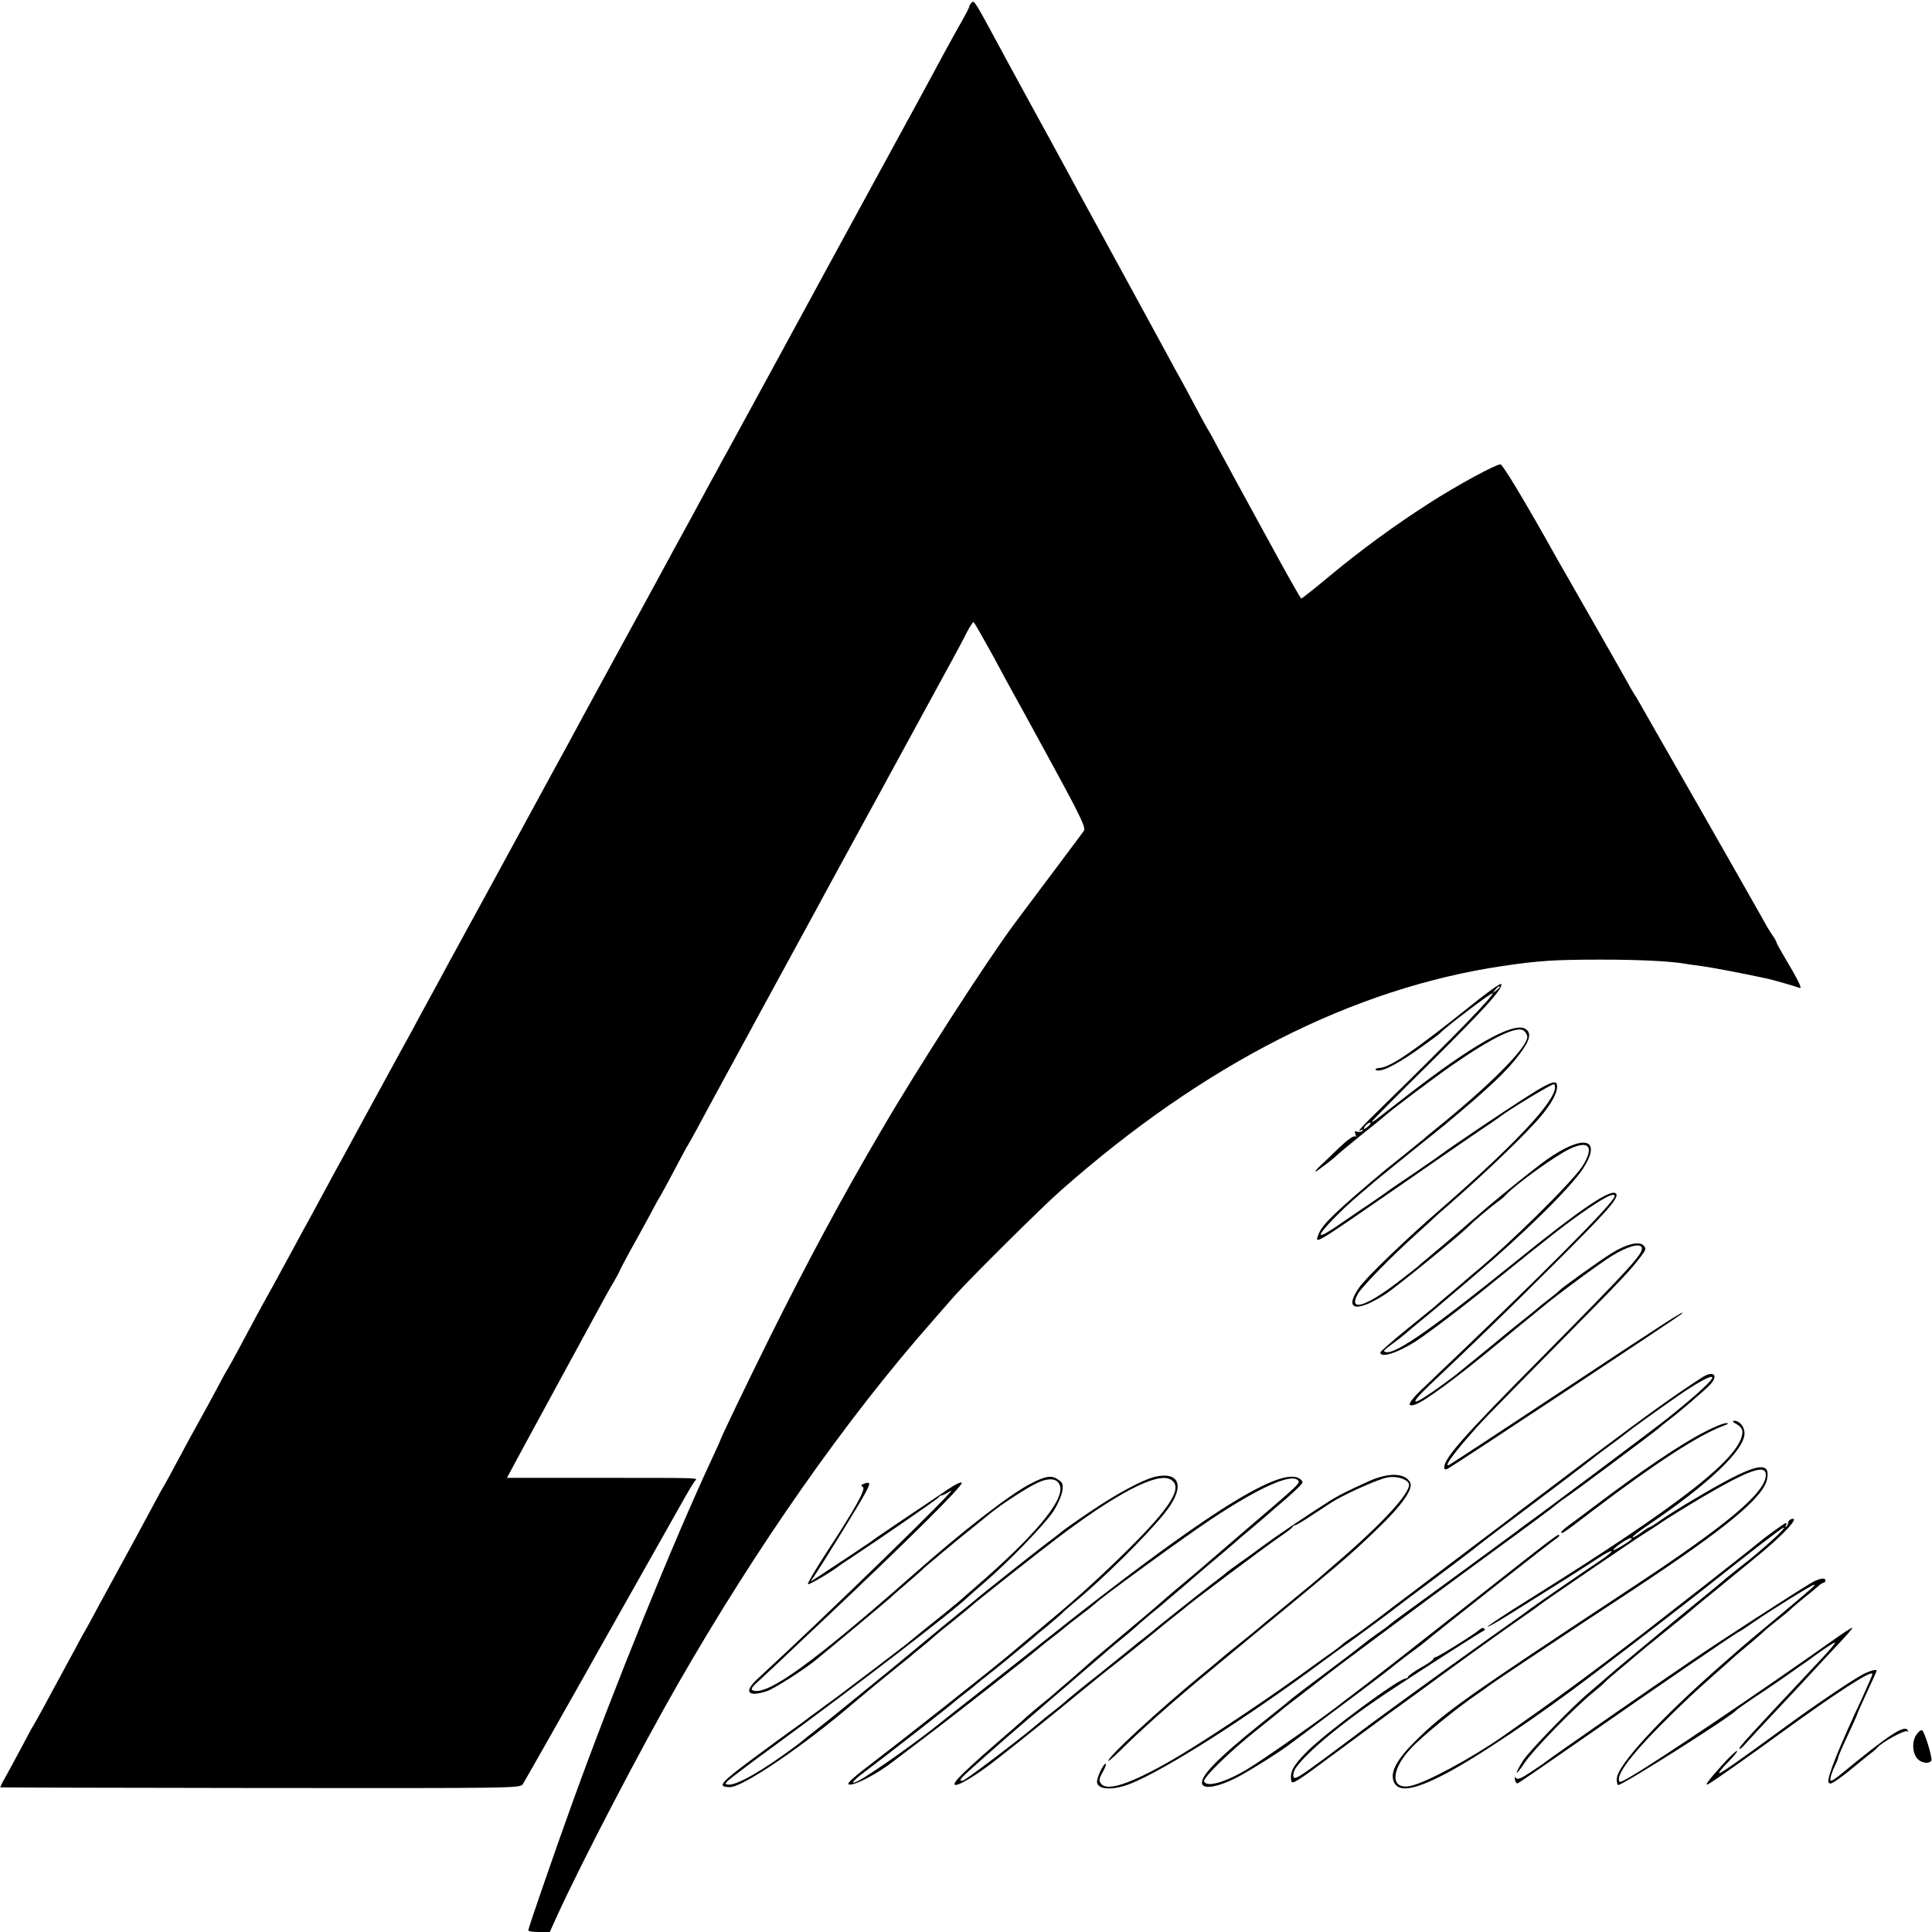<?xml version="1.0" standalone="no"?>
<!DOCTYPE svg PUBLIC "-//W3C//DTD SVG 20010904//EN"
 "http://www.w3.org/TR/2001/REC-SVG-20010904/DTD/svg10.dtd">
<svg version="1.0" xmlns="http://www.w3.org/2000/svg"
 width="907pt" height="907pt" viewBox="0 0 907 907"
 preserveAspectRatio="xMidYMid meet">
<g transform="translate(0,907) scale(0.1,-0.1)"
fill="#000000" stroke="none">
<path d="M4562 9058 c-7 -7 -12 -15 -12 -19 0 -5 -15 -34 -33 -66 -19 -32 -53
-94 -77 -138 -75 -140 -109 -202 -318 -585 -112 -206 -219 -402 -237 -435 -34
-64 -388 -713 -438 -805 -16 -30 -41 -75 -55 -100 -13 -25 -40 -74 -60 -110
-19 -36 -61 -112 -92 -170 -56 -102 -84 -153 -158 -290 -19 -36 -114 -209
-210 -385 -96 -176 -190 -349 -209 -385 -20 -36 -48 -87 -63 -115 -15 -27 -98
-180 -185 -340 -87 -159 -171 -315 -188 -345 -17 -30 -40 -73 -52 -95 -12 -22
-40 -74 -63 -115 -22 -41 -63 -118 -92 -170 -29 -52 -70 -129 -92 -170 -23
-41 -52 -95 -66 -120 -13 -25 -81 -148 -150 -275 -68 -126 -136 -250 -150
-275 -13 -25 -41 -76 -62 -115 -21 -38 -46 -86 -57 -105 -11 -19 -41 -75 -68
-125 -27 -49 -71 -130 -98 -180 -56 -100 -82 -149 -152 -280 -26 -49 -51 -94
-55 -100 -4 -5 -29 -50 -55 -100 -26 -49 -67 -124 -90 -165 -23 -41 -66 -120
-95 -175 -29 -55 -56 -104 -60 -110 -4 -5 -25 -44 -47 -85 -60 -112 -121 -225
-198 -365 -15 -27 -46 -84 -68 -125 -22 -41 -47 -88 -57 -105 -10 -16 -33 -59
-52 -95 -20 -36 -49 -90 -65 -120 -17 -30 -49 -91 -73 -135 -24 -44 -46 -84
-50 -90 -4 -5 -31 -55 -60 -110 -29 -55 -64 -119 -77 -142 -14 -24 -23 -44
-21 -44 1 -1 552 -2 1222 -3 1209 -1 1219 -1 1231 19 10 16 186 326 295 520 9
17 99 176 200 355 101 179 210 372 242 429 32 58 64 111 70 118 13 16 52 15
-469 15 l-413 0 45 84 c25 46 113 209 196 361 83 153 170 312 192 353 22 41
53 97 69 123 15 26 28 50 28 53 0 2 20 39 43 82 24 42 65 118 92 167 26 50 51
95 55 100 4 6 33 60 65 120 32 61 61 115 65 120 4 6 26 46 50 90 24 44 55 103
70 130 74 137 466 856 490 900 15 28 44 82 65 120 34 62 117 215 180 330 12
22 53 96 90 165 69 127 227 417 297 545 21 39 51 94 65 123 15 28 30 52 33 52
3 0 42 -69 88 -152 45 -84 91 -169 102 -188 11 -19 92 -167 180 -329 138 -253
158 -297 148 -312 -7 -10 -76 -102 -153 -205 -77 -102 -155 -207 -173 -231
-133 -179 -457 -682 -627 -974 -176 -299 -351 -625 -517 -959 -107 -215 -238
-488 -238 -495 0 -2 -20 -45 -44 -97 -173 -371 -456 -1067 -647 -1596 -74
-204 -209 -594 -209 -604 0 -5 23 -8 51 -8 l50 0 33 73 c117 256 388 776 566
1087 373 650 789 1244 1195 1705 38 44 86 98 105 120 65 74 414 421 500 496
675 596 1370 949 2074 1054 170 25 246 30 461 30 178 0 320 -7 395 -19 14 -3
48 -7 75 -11 40 -5 181 -31 315 -60 20 -4 131 -36 149 -43 14 -5 -10 42 -78
156 -17 29 -31 55 -31 58 0 3 -8 18 -18 32 -11 15 -33 52 -49 82 -17 30 -147
260 -290 510 -143 250 -271 473 -283 495 -12 22 -26 45 -30 50 -4 6 -21 35
-37 65 -17 30 -91 161 -165 290 -74 129 -146 255 -160 280 -144 258 -253 440
-264 440 -23 0 -203 -98 -334 -182 -161 -103 -324 -222 -475 -348 -66 -55
-123 -100 -126 -100 -3 0 -73 123 -154 273 -82 149 -156 286 -165 302 -9 17
-38 71 -65 120 -26 50 -51 95 -55 100 -4 6 -31 55 -60 110 -29 55 -61 114 -70
130 -10 17 -33 59 -52 95 -31 56 -226 416 -308 565 -69 126 -90 164 -123 225
-37 70 -192 353 -237 435 -15 28 -59 109 -98 180 -151 280 -148 275 -160 263z"/>
<path d="M6905 4349 c-264 -211 -376 -288 -425 -292 -16 -1 -26 -5 -22 -9 16
-16 86 16 189 88 59 42 110 79 113 83 15 20 242 193 247 188 8 -9 -174 -196
-506 -521 -113 -110 -138 -138 -109 -120 7 4 8 3 4 -4 -4 -6 -14 -8 -23 -5
-13 5 -15 2 -10 -11 4 -10 3 -15 -3 -11 -6 4 -39 -20 -73 -53 -34 -33 -75 -72
-90 -86 -15 -14 -25 -26 -21 -26 6 0 92 66 104 80 3 3 52 44 110 91 58 46 107
86 110 89 17 18 240 186 320 241 188 130 303 185 334 160 9 -7 16 -20 16 -29
0 -50 -177 -228 -430 -432 -24 -19 -48 -39 -54 -45 -6 -5 -45 -37 -86 -70 -41
-33 -84 -67 -95 -76 -232 -194 -297 -257 -314 -301 -20 -53 -35 -62 399 238
151 105 311 215 355 245 44 29 85 57 90 61 37 31 246 158 260 158 3 0 5 -7 5
-15 0 -67 -191 -270 -533 -568 -170 -147 -356 -326 -388 -374 -72 -105 -10
-117 129 -26 55 37 345 273 388 317 24 24 107 94 138 116 12 8 28 22 36 31 48
51 235 186 303 217 89 41 112 5 55 -84 -50 -76 -345 -367 -508 -500 -19 -16
-37 -31 -40 -34 -3 -3 -34 -30 -70 -60 -36 -30 -70 -59 -76 -65 -6 -5 -66 -54
-133 -108 -66 -54 -121 -102 -121 -106 0 -28 80 -3 165 51 57 37 228 166 365
278 291 235 348 279 444 345 87 59 126 77 126 59 0 -28 -362 -391 -887 -889
-80 -75 -95 -103 -50 -89 43 13 201 130 401 296 12 10 55 45 96 79 41 33 85
69 97 79 64 55 276 211 330 244 73 45 132 61 140 40 10 -27 -46 -88 -468 -515
-373 -376 -459 -474 -459 -519 0 -7 6 -10 13 -7 17 6 1088 716 1102 729 26 27
-78 -41 -560 -360 -286 -189 -526 -347 -534 -350 -20 -8 13 41 84 123 74 85
62 73 435 451 305 309 331 337 383 405 25 33 26 38 13 52 -21 21 -80 7 -148
-35 -50 -30 -237 -164 -248 -177 -3 -4 -25 -22 -50 -41 -25 -19 -47 -37 -50
-40 -3 -3 -27 -23 -55 -45 -27 -22 -57 -45 -65 -52 -8 -7 -47 -38 -85 -70 -39
-32 -90 -74 -114 -93 -24 -19 -48 -40 -55 -45 -6 -6 -43 -33 -81 -61 -137 -99
-160 -98 -54 3 219 207 330 314 585 568 253 252 308 314 290 332 -23 24 -165
-72 -464 -314 -384 -310 -566 -438 -613 -431 -19 3 -15 7 22 35 24 17 56 42
71 55 14 13 46 39 69 58 41 33 122 101 248 209 237 201 454 415 513 505 92
143 2 164 -172 41 -48 -34 -204 -159 -280 -224 -68 -58 -124 -107 -134 -116
-10 -9 -96 -81 -154 -130 -14 -11 -30 -25 -36 -31 -6 -5 -49 -39 -96 -75 -150
-115 -231 -138 -186 -54 18 33 165 183 286 291 30 27 64 58 75 69 12 11 41 37
66 58 181 158 375 345 440 425 45 56 69 101 69 130 0 46 -35 27 -355 -187 -93
-63 -172 -117 -175 -120 -3 -3 -61 -44 -130 -91 -69 -46 -129 -88 -135 -92 -5
-5 -45 -32 -87 -61 -43 -28 -111 -76 -153 -104 -42 -29 -75 -47 -75 -39 0 16
94 113 180 186 36 30 67 57 70 60 3 3 75 61 160 130 85 68 164 132 175 141
211 176 294 255 351 333 49 65 55 99 23 117 -58 30 -249 -78 -548 -310 -68
-53 -134 -104 -147 -114 -13 -10 -24 -16 -24 -13 0 3 120 124 266 268 261 259
350 356 342 378 -2 7 -66 -39 -143 -101z m135 87 c0 -2 -8 -10 -17 -17 -16
-13 -17 -12 -4 4 13 16 21 21 21 13z m-614 -651 c-8 -8 -18 -15 -22 -15 -3 0
-1 7 6 15 7 8 17 15 22 15 5 0 3 -7 -6 -15z"/>
<path d="M7990 2603 c-126 -81 -251 -171 -523 -375 -174 -131 -325 -245 -335
-253 -18 -15 -128 -98 -447 -339 -110 -83 -207 -156 -215 -163 -30 -23 -105
-79 -131 -95 -14 -9 -33 -23 -40 -30 -8 -7 -28 -22 -44 -34 -17 -11 -86 -61
-155 -111 -199 -143 -474 -325 -609 -402 -184 -105 -292 -141 -321 -106 -12
15 -12 22 7 56 12 21 18 39 13 39 -10 0 -40 -63 -40 -84 0 -39 75 -43 159 -9
165 67 538 304 901 573 52 38 106 78 120 87 34 24 214 157 220 163 3 3 86 65
185 139 99 74 182 137 185 140 5 6 182 140 431 327 58 44 112 86 120 92 8 7
43 34 79 60 36 26 74 55 85 64 20 17 130 96 240 173 88 61 155 98 163 90 9 -9
-74 -85 -213 -196 -59 -47 -593 -447 -664 -497 -12 -9 -33 -24 -45 -34 -26
-20 -521 -382 -555 -406 -13 -9 -28 -22 -35 -27 -6 -6 -33 -26 -61 -45 -27
-19 -52 -38 -55 -41 -3 -3 -79 -62 -170 -130 -91 -68 -167 -126 -170 -129 -3
-3 -70 -58 -150 -121 -208 -167 -289 -251 -276 -285 9 -24 73 -13 152 26 52
25 214 126 257 160 7 5 116 86 242 181 127 94 232 175 235 178 3 3 32 26 65
51 33 24 66 50 75 56 117 96 620 492 643 506 6 4 9 9 6 12 -5 5 -42 -23 -379
-289 -371 -292 -442 -347 -525 -411 -49 -37 -94 -72 -100 -76 -75 -62 -387
-281 -465 -327 -102 -60 -187 -83 -197 -54 -6 17 119 139 247 241 58 46 114
91 125 101 11 9 63 49 115 89 52 40 102 79 110 85 20 16 358 268 445 332 39
28 115 85 171 126 56 41 172 126 258 189 86 63 167 123 179 134 12 10 33 26
47 35 33 21 422 312 436 325 6 6 26 22 44 36 49 36 171 141 198 169 42 45 16
69 -38 34z"/>
<path d="M8153 2384 c16 -9 27 -23 27 -35 0 -116 -283 -338 -1003 -788 -109
-68 -196 -126 -194 -128 3 -2 47 23 98 55 226 141 368 231 422 267 31 21 60
36 63 33 2 -3 -21 -23 -53 -44 -61 -40 -311 -213 -328 -226 -5 -5 -91 -66
-190 -136 -232 -165 -564 -406 -640 -465 -5 -4 -71 -53 -145 -108 -115 -85
-135 -96 -138 -79 -2 11 3 29 12 41 55 79 238 228 456 371 176 116 413 267
425 272 5 2 7 7 3 11 -4 4 -13 2 -20 -4 -24 -22 -199 -131 -209 -131 -5 0 -9
-3 -9 -7 0 -5 -27 -24 -60 -42 -33 -19 -60 -39 -60 -43 0 -4 -5 -8 -11 -8 -32
0 -371 -251 -461 -341 -67 -67 -83 -96 -76 -139 3 -20 26 -5 203 127 110 81
225 166 255 188 30 22 96 69 145 105 163 120 321 234 436 315 63 44 119 83
124 88 29 23 471 324 502 342 10 6 45 28 78 51 33 22 115 73 183 113 221 130
302 159 302 107 0 -82 -178 -232 -635 -533 -786 -519 -875 -582 -1013 -719
-84 -84 -115 -142 -100 -185 19 -54 88 -46 233 28 151 77 450 278 708 475 264
201 438 336 529 408 219 174 350 275 361 278 20 5 -101 -105 -193 -176 -47
-37 -87 -69 -90 -73 -3 -3 -93 -77 -200 -164 -107 -88 -242 -200 -300 -249
-58 -50 -118 -102 -135 -116 -80 -68 -276 -271 -304 -314 -45 -72 -38 -79 8
-10 39 59 235 260 321 329 25 20 50 42 55 48 6 7 35 32 65 57 30 25 64 53 75
63 11 10 74 62 140 115 66 53 125 101 131 107 6 5 30 26 54 45 24 19 71 58
104 85 34 28 93 76 131 107 136 110 222 202 173 186 -7 -3 -13 -10 -13 -15 0
-6 -4 -15 -9 -20 -5 -5 -6 -3 -2 5 4 6 4 12 0 12 -6 0 -93 -63 -134 -97 -40
-34 -402 -317 -530 -416 -277 -213 -403 -305 -670 -492 -143 -99 -355 -214
-427 -229 -95 -21 -96 72 -1 174 52 57 216 191 318 260 12 8 36 25 53 38 31
23 367 247 682 454 428 283 605 429 621 515 18 94 -64 71 -346 -97 -58 -34
-126 -77 -153 -96 -26 -19 -50 -34 -54 -34 -3 0 -21 -12 -40 -26 -19 -14 -36
-24 -39 -21 -3 2 30 28 73 57 284 192 453 353 453 431 0 31 -23 59 -48 59 -11
-1 -8 -6 11 -16z m-493 -538 c0 -7 -82 -57 -86 -53 -2 2 13 16 33 30 36 24 53
32 53 23z"/>
<path d="M8005 2349 c-115 -58 -303 -186 -525 -354 -43 -33 -95 -71 -114 -85
-20 -14 -36 -29 -36 -33 0 -11 9 -5 150 103 291 221 494 353 610 396 23 8 28
13 15 13 -11 1 -56 -17 -100 -40z"/>
<path d="M5426 2138 c-59 -13 -184 -80 -313 -168 -64 -43 -126 -87 -137 -97
-12 -10 -39 -31 -61 -47 -44 -33 -327 -257 -335 -266 -3 -3 -39 -32 -80 -65
-41 -33 -120 -98 -175 -144 -117 -97 -97 -81 -300 -246 -88 -72 -180 -146
-205 -165 -25 -19 -47 -37 -50 -40 -3 -3 -21 -17 -40 -31 -155 -115 -275 -183
-313 -177 -19 3 -13 9 38 48 33 25 64 49 70 53 5 4 55 41 110 81 392 287 833
626 911 700 6 6 40 36 75 66 110 94 283 273 323 333 21 32 40 76 43 97 5 33 2
40 -21 55 -30 20 -58 16 -129 -21 -98 -51 -314 -218 -547 -424 -470 -414 -688
-572 -755 -546 -13 5 -6 16 36 53 29 27 69 64 89 83 20 19 101 96 180 170 428
403 683 657 675 669 -3 6 -33 -9 -68 -33 -34 -23 -125 -85 -202 -136 -77 -52
-142 -96 -145 -99 -4 -5 -182 -123 -265 -177 l-30 -19 17 25 c48 72 209 333
236 383 31 56 30 63 -3 51 -13 -5 -14 -9 -4 -15 15 -9 -36 -101 -174 -312 -49
-76 -87 -140 -84 -144 5 -5 110 57 152 90 6 4 26 18 45 30 141 93 416 282 418
289 2 4 8 8 14 8 5 0 24 10 41 21 57 38 -587 -589 -907 -883 -66 -61 -46 -87
45 -57 33 11 165 95 223 141 52 42 351 291 356 297 3 4 37 33 75 66 39 33 72
63 75 66 5 7 184 156 245 204 21 17 52 42 69 56 55 46 182 128 229 149 57 25
94 19 104 -18 17 -69 -122 -234 -397 -472 -41 -36 -80 -69 -86 -75 -7 -5 -27
-22 -45 -37 -67 -53 -174 -140 -194 -157 -12 -9 -77 -59 -145 -111 -69 -52
-129 -98 -135 -102 -5 -5 -53 -40 -105 -78 -52 -38 -99 -73 -105 -78 -5 -4
-26 -18 -45 -32 -19 -13 -104 -76 -188 -138 -153 -114 -167 -131 -105 -132 61
0 352 198 583 397 41 35 164 136 204 168 21 17 48 38 60 48 11 11 39 33 60 50
22 18 46 39 55 47 9 8 50 42 91 74 41 33 77 63 80 66 9 10 293 235 405 320
273 207 464 307 527 276 67 -33 10 -127 -207 -341 -124 -122 -237 -224 -355
-322 -14 -12 -61 -51 -105 -88 -44 -37 -89 -75 -100 -84 -85 -71 -489 -390
-610 -482 -117 -89 -145 -115 -128 -117 28 -4 136 53 208 110 6 5 71 54 145
110 124 93 515 399 550 431 8 7 35 28 60 47 25 19 47 37 50 40 3 3 34 28 70
55 36 27 67 52 70 55 17 21 421 315 545 397 223 148 375 217 408 184 13 -13
13 -13 -248 -236 -115 -99 -212 -182 -215 -185 -3 -3 -32 -27 -65 -55 -33 -27
-73 -61 -90 -76 -42 -38 -165 -141 -270 -229 -49 -41 -97 -82 -105 -90 -9 -8
-42 -37 -74 -65 -32 -27 -67 -57 -78 -67 -10 -9 -37 -31 -58 -48 -22 -18 -50
-42 -63 -53 -13 -12 -52 -47 -87 -77 -103 -89 -152 -132 -207 -184 -121 -113
-14 -72 152 59 114 89 265 211 378 304 71 58 141 115 156 126 27 20 225 180
248 200 6 5 26 21 44 35 18 14 37 30 44 35 31 29 392 299 460 345 28 19 52 37
53 42 2 4 8 8 13 8 4 0 37 19 71 42 35 23 79 52 98 64 55 36 221 111 264 118
41 8 91 -7 100 -29 14 -37 -125 -189 -349 -380 -38 -33 -72 -62 -75 -65 -3 -3
-68 -57 -145 -120 -77 -63 -142 -117 -145 -120 -3 -3 -39 -32 -80 -65 -41 -33
-77 -62 -80 -65 -3 -3 -43 -37 -90 -75 -214 -176 -458 -401 -446 -412 2 -2 41
34 87 80 46 45 134 125 194 177 115 99 134 115 305 256 520 429 531 437 674
574 118 113 172 190 156 221 -24 44 -99 47 -190 7 -102 -46 -148 -69 -195 -99
-108 -69 -243 -160 -305 -206 -36 -27 -86 -63 -112 -81 -26 -18 -52 -38 -60
-44 -7 -7 -31 -26 -53 -42 -44 -33 -274 -215 -291 -231 -6 -5 -26 -21 -44 -35
-18 -14 -38 -29 -44 -35 -6 -5 -79 -64 -161 -130 -83 -65 -157 -126 -166 -135
-9 -8 -31 -26 -49 -40 -19 -14 -61 -48 -94 -76 -92 -77 -327 -254 -337 -254
-22 0 -15 7 101 110 35 30 68 60 74 65 6 6 63 55 126 109 63 54 129 111 145
125 17 14 62 53 100 86 38 33 83 71 99 85 16 14 39 34 52 45 13 11 36 30 51
42 15 12 44 36 63 53 19 18 55 48 80 69 25 20 47 38 50 41 3 3 34 30 70 60 36
30 67 57 70 60 5 5 116 99 159 135 13 11 29 25 35 30 6 6 40 35 76 65 36 30
73 62 82 70 9 8 48 42 87 75 38 33 72 66 75 73 3 7 -5 17 -19 24 -101 46 -467
-189 -1195 -767 -63 -51 -194 -153 -290 -229 -96 -75 -183 -144 -193 -152 -98
-81 -326 -242 -385 -273 -45 -24 -32 -3 25 39 77 57 417 322 423 330 3 3 25
21 50 40 25 19 50 39 56 45 6 5 29 24 50 40 47 36 217 177 224 184 3 3 27 24
54 45 26 22 58 49 70 60 11 12 37 34 56 50 133 109 342 315 429 424 94 117 75
195 -43 170z"/>
<path d="M8500 1637 c-80 -48 -416 -265 -555 -360 -195 -132 -654 -451 -690
-479 -5 -5 -37 -26 -70 -48 -43 -29 -61 -36 -68 -27 -5 8 -7 5 -5 -8 2 -11 8
-19 13 -17 6 2 147 99 315 216 321 224 718 496 725 496 2 0 32 20 67 44 87 60
274 176 284 176 10 0 -2 -10 -181 -160 -83 -69 -155 -129 -161 -135 -6 -5 -42
-37 -80 -70 -300 -262 -504 -484 -504 -547 0 -15 3 -28 7 -28 22 0 532 323
553 350 3 4 39 29 80 57 41 27 102 68 135 91 33 23 68 48 78 55 10 6 52 36 93
66 41 29 76 52 79 50 2 -2 -24 -34 -58 -70 -362 -386 -396 -423 -391 -429 3
-2 15 7 27 22 12 14 76 83 142 153 66 70 143 152 170 182 28 30 82 89 122 131
40 42 71 78 69 80 -3 2 -41 -23 -86 -55 -350 -248 -826 -569 -962 -648 -45
-25 -48 -26 -48 -7 0 47 112 177 334 387 18 17 70 64 116 105 47 41 87 77 90
80 3 3 32 28 65 55 33 28 67 57 75 65 8 8 38 33 65 54 28 22 55 44 60 50 6 6
33 29 60 51 28 22 59 48 69 57 11 10 23 18 28 18 4 0 8 5 8 10 0 16 -32 10
-70 -13z"/>
<path d="M8750 1212 c-51 -26 -236 -151 -380 -257 -213 -156 -295 -213 -299
-209 -3 3 17 27 44 54 27 28 45 50 39 50 -5 0 -37 -30 -69 -66 -66 -73 -87
-102 -64 -89 34 20 187 128 334 235 262 191 435 303 435 281 0 -5 -21 -53 -46
-108 -111 -237 -168 -379 -160 -399 5 -12 14 -9 48 15 24 17 57 43 73 57 17
14 46 38 65 53 19 14 37 29 40 33 20 27 135 90 145 80 5 -4 5 -2 1 5 -15 27
-85 -18 -316 -208 -19 -16 -39 -29 -43 -29 -10 0 -1 32 19 74 8 16 14 32 14
37 0 4 20 50 45 103 25 53 45 99 45 101 0 2 20 48 45 101 25 53 45 98 45 100
0 9 -27 2 -60 -14z"/>
<path d="M8996 925 c-22 -33 -18 -90 9 -115 20 -19 56 -21 62 -4 5 15 -33 138
-44 141 -6 2 -18 -8 -27 -22z"/>
</g>
</svg>
